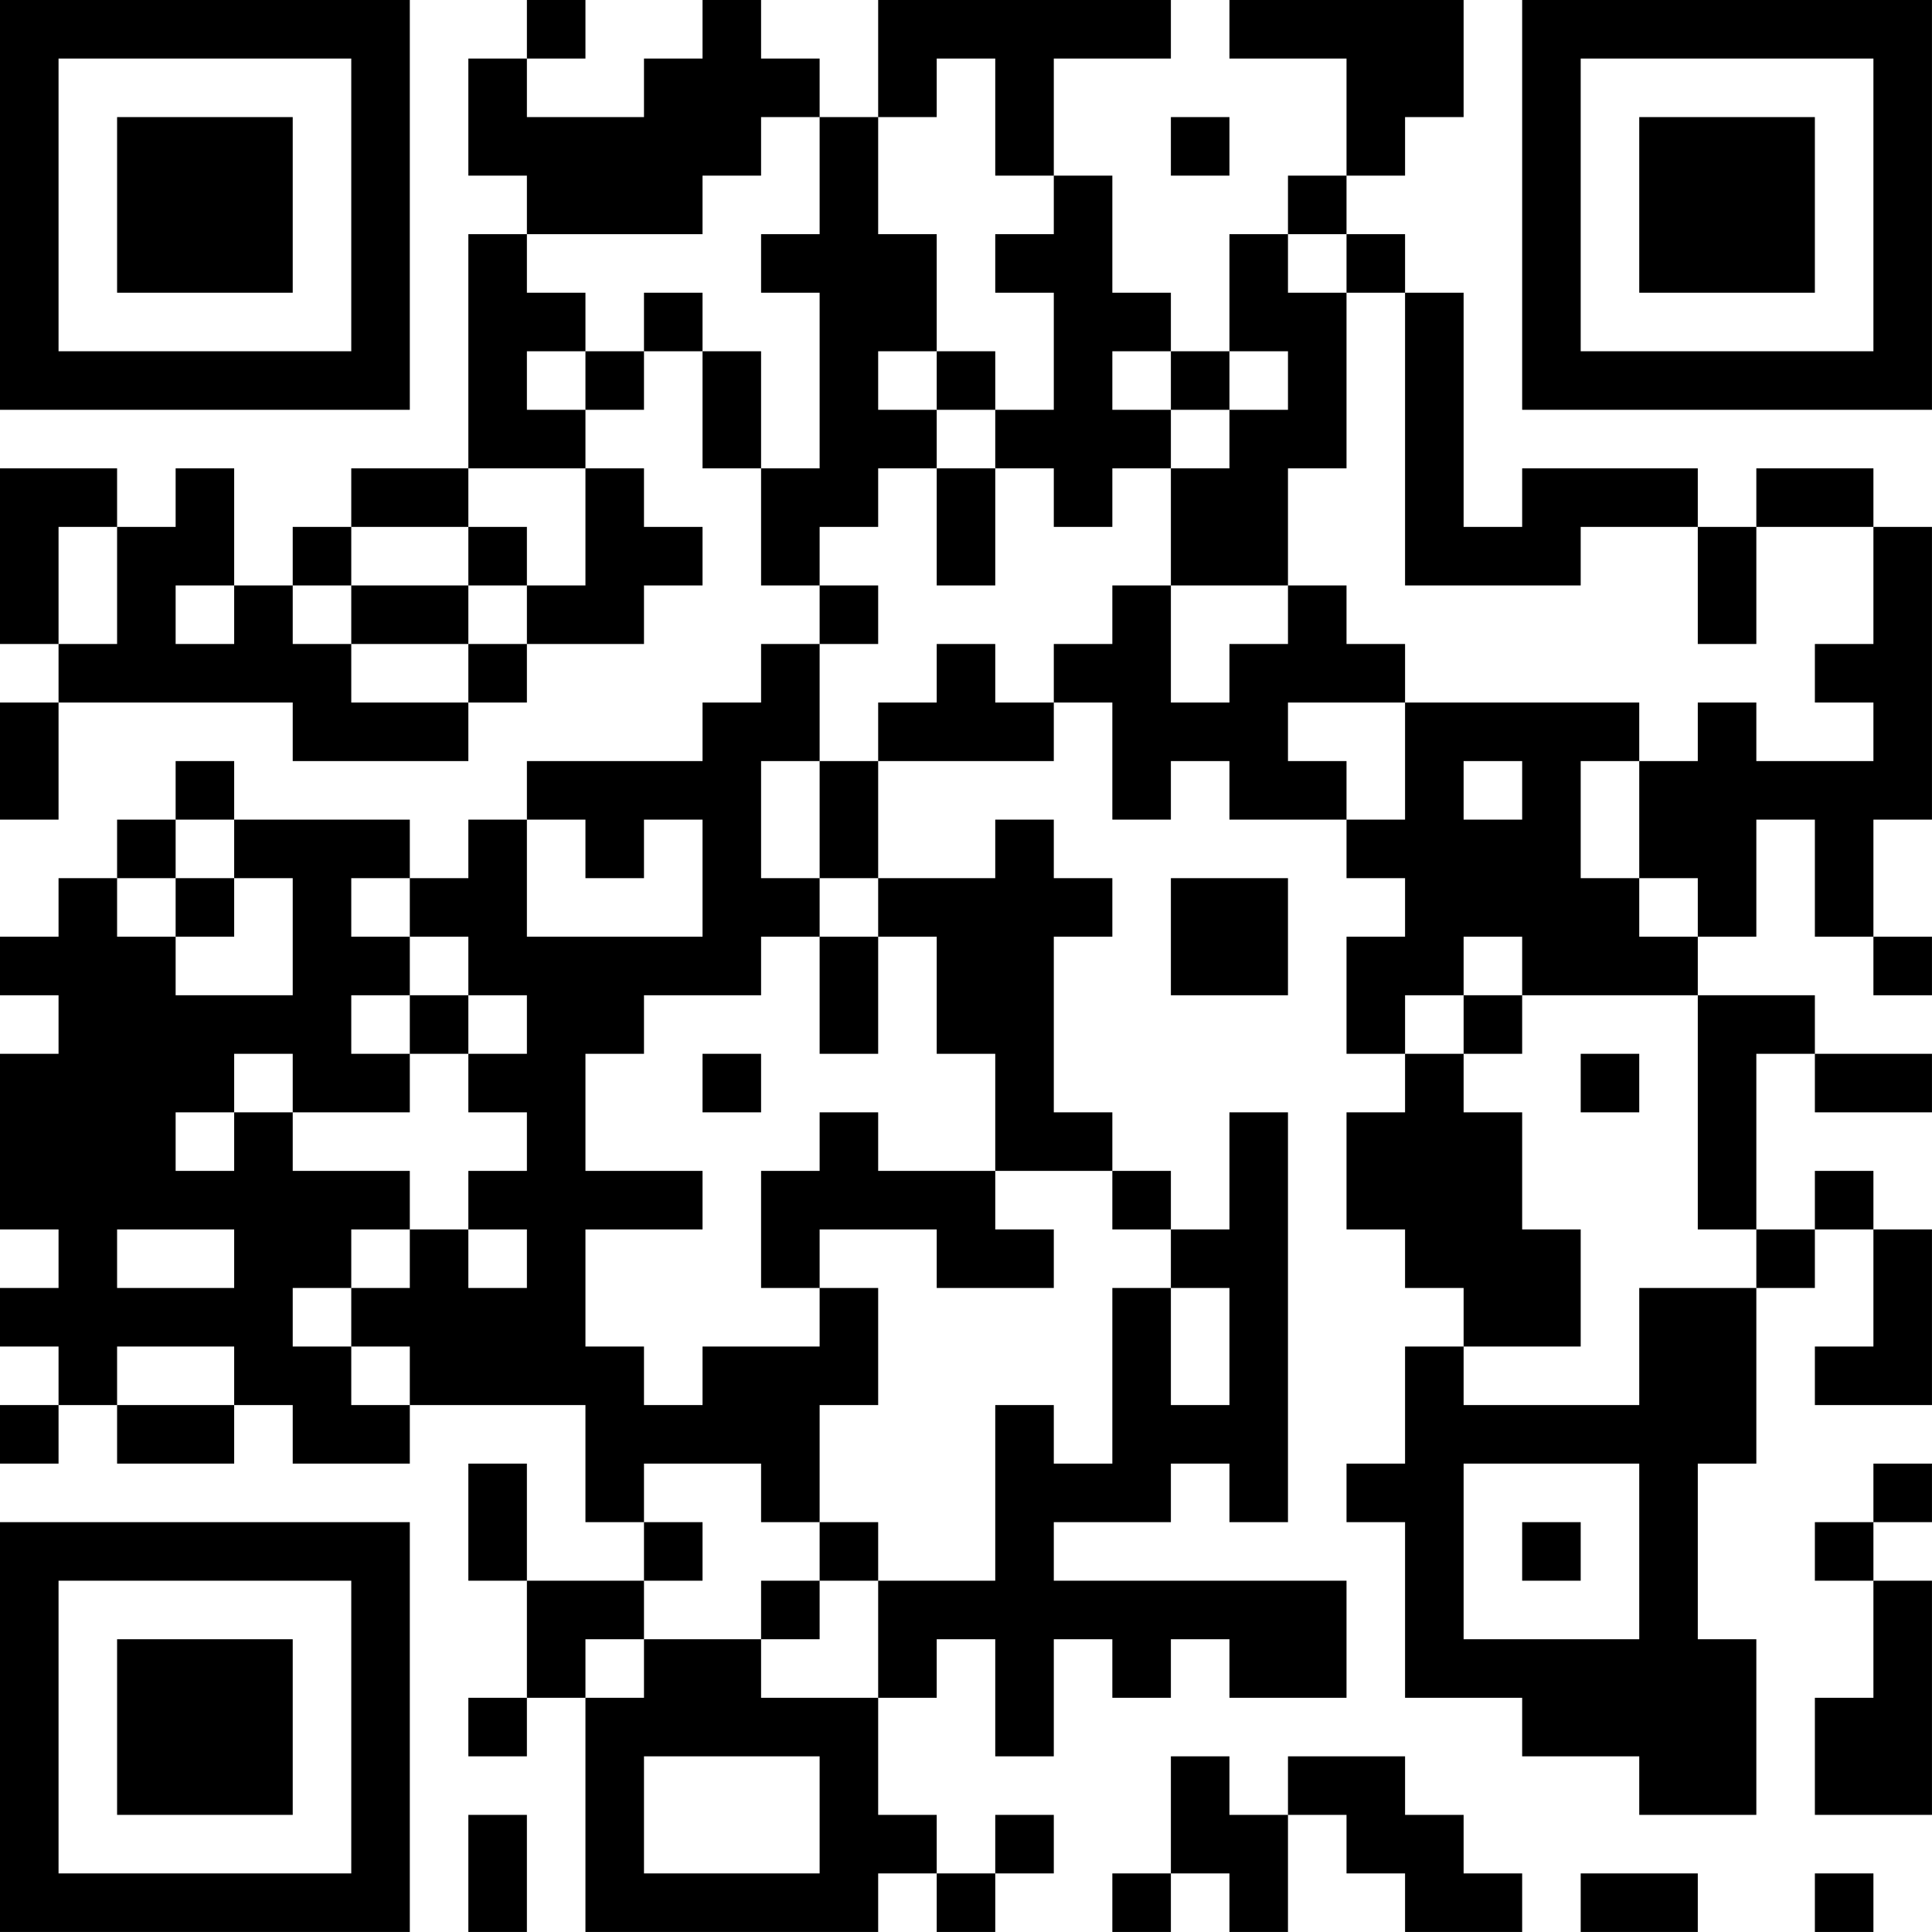<?xml version="1.0" encoding="UTF-8"?>
<svg xmlns="http://www.w3.org/2000/svg" version="1.1" width="400" height="400" viewBox="0 0 400 400"><rect x="0" y="0" width="400" height="400" fill="#ffffff"/><g transform="scale(12.121)"><g transform="translate(0,0)"><path fill-rule="evenodd" d="M9 0L9 1L8 1L8 3L9 3L9 4L8 4L8 8L6 8L6 9L5 9L5 10L4 10L4 8L3 8L3 9L2 9L2 8L0 8L0 11L1 11L1 12L0 12L0 14L1 14L1 12L5 12L5 13L8 13L8 12L9 12L9 11L11 11L11 10L12 10L12 9L11 9L11 8L10 8L10 7L11 7L11 6L12 6L12 8L13 8L13 10L14 10L14 11L13 11L13 12L12 12L12 13L9 13L9 14L8 14L8 15L7 15L7 14L4 14L4 13L3 13L3 14L2 14L2 15L1 15L1 16L0 16L0 17L1 17L1 18L0 18L0 21L1 21L1 22L0 22L0 23L1 23L1 24L0 24L0 25L1 25L1 24L2 24L2 25L4 25L4 24L5 24L5 25L7 25L7 24L10 24L10 26L11 26L11 27L9 27L9 25L8 25L8 27L9 27L9 29L8 29L8 30L9 30L9 29L10 29L10 33L15 33L15 32L16 32L16 33L17 33L17 32L18 32L18 31L17 31L17 32L16 32L16 31L15 31L15 29L16 29L16 28L17 28L17 30L18 30L18 28L19 28L19 29L20 29L20 28L21 28L21 29L23 29L23 27L18 27L18 26L20 26L20 25L21 25L21 26L22 26L22 19L21 19L21 21L20 21L20 20L19 20L19 19L18 19L18 16L19 16L19 15L18 15L18 14L17 14L17 15L15 15L15 13L18 13L18 12L19 12L19 14L20 14L20 13L21 13L21 14L23 14L23 15L24 15L24 16L23 16L23 18L24 18L24 19L23 19L23 21L24 21L24 22L25 22L25 23L24 23L24 25L23 25L23 26L24 26L24 29L26 29L26 30L28 30L28 31L30 31L30 28L29 28L29 25L30 25L30 22L31 22L31 21L32 21L32 23L31 23L31 24L33 24L33 21L32 21L32 20L31 20L31 21L30 21L30 18L31 18L31 19L33 19L33 18L31 18L31 17L29 17L29 16L30 16L30 14L31 14L31 16L32 16L32 17L33 17L33 16L32 16L32 14L33 14L33 9L32 9L32 8L30 8L30 9L29 9L29 8L26 8L26 9L25 9L25 5L24 5L24 4L23 4L23 3L24 3L24 2L25 2L25 0L21 0L21 1L23 1L23 3L22 3L22 4L21 4L21 6L20 6L20 5L19 5L19 3L18 3L18 1L20 1L20 0L15 0L15 2L14 2L14 1L13 1L13 0L12 0L12 1L11 1L11 2L9 2L9 1L10 1L10 0ZM16 1L16 2L15 2L15 4L16 4L16 6L15 6L15 7L16 7L16 8L15 8L15 9L14 9L14 10L15 10L15 11L14 11L14 13L13 13L13 15L14 15L14 16L13 16L13 17L11 17L11 18L10 18L10 20L12 20L12 21L10 21L10 23L11 23L11 24L12 24L12 23L14 23L14 22L15 22L15 24L14 24L14 26L13 26L13 25L11 25L11 26L12 26L12 27L11 27L11 28L10 28L10 29L11 29L11 28L13 28L13 29L15 29L15 27L17 27L17 24L18 24L18 25L19 25L19 22L20 22L20 24L21 24L21 22L20 22L20 21L19 21L19 20L17 20L17 18L16 18L16 16L15 16L15 15L14 15L14 13L15 13L15 12L16 12L16 11L17 11L17 12L18 12L18 11L19 11L19 10L20 10L20 12L21 12L21 11L22 11L22 10L23 10L23 11L24 11L24 12L22 12L22 13L23 13L23 14L24 14L24 12L28 12L28 13L27 13L27 15L28 15L28 16L29 16L29 15L28 15L28 13L29 13L29 12L30 12L30 13L32 13L32 12L31 12L31 11L32 11L32 9L30 9L30 11L29 11L29 9L27 9L27 10L24 10L24 5L23 5L23 4L22 4L22 5L23 5L23 8L22 8L22 10L20 10L20 8L21 8L21 7L22 7L22 6L21 6L21 7L20 7L20 6L19 6L19 7L20 7L20 8L19 8L19 9L18 9L18 8L17 8L17 7L18 7L18 5L17 5L17 4L18 4L18 3L17 3L17 1ZM13 2L13 3L12 3L12 4L9 4L9 5L10 5L10 6L9 6L9 7L10 7L10 6L11 6L11 5L12 5L12 6L13 6L13 8L14 8L14 5L13 5L13 4L14 4L14 2ZM20 2L20 3L21 3L21 2ZM16 6L16 7L17 7L17 6ZM8 8L8 9L6 9L6 10L5 10L5 11L6 11L6 12L8 12L8 11L9 11L9 10L10 10L10 8ZM16 8L16 10L17 10L17 8ZM1 9L1 11L2 11L2 9ZM8 9L8 10L6 10L6 11L8 11L8 10L9 10L9 9ZM3 10L3 11L4 11L4 10ZM25 13L25 14L26 14L26 13ZM3 14L3 15L2 15L2 16L3 16L3 17L5 17L5 15L4 15L4 14ZM9 14L9 16L12 16L12 14L11 14L11 15L10 15L10 14ZM3 15L3 16L4 16L4 15ZM6 15L6 16L7 16L7 17L6 17L6 18L7 18L7 19L5 19L5 18L4 18L4 19L3 19L3 20L4 20L4 19L5 19L5 20L7 20L7 21L6 21L6 22L5 22L5 23L6 23L6 24L7 24L7 23L6 23L6 22L7 22L7 21L8 21L8 22L9 22L9 21L8 21L8 20L9 20L9 19L8 19L8 18L9 18L9 17L8 17L8 16L7 16L7 15ZM20 15L20 17L22 17L22 15ZM14 16L14 18L15 18L15 16ZM25 16L25 17L24 17L24 18L25 18L25 19L26 19L26 21L27 21L27 23L25 23L25 24L28 24L28 22L30 22L30 21L29 21L29 17L26 17L26 16ZM7 17L7 18L8 18L8 17ZM25 17L25 18L26 18L26 17ZM12 18L12 19L13 19L13 18ZM27 18L27 19L28 19L28 18ZM14 19L14 20L13 20L13 22L14 22L14 21L16 21L16 22L18 22L18 21L17 21L17 20L15 20L15 19ZM2 21L2 22L4 22L4 21ZM2 23L2 24L4 24L4 23ZM25 25L25 28L28 28L28 25ZM32 25L32 26L31 26L31 27L32 27L32 29L31 29L31 31L33 31L33 27L32 27L32 26L33 26L33 25ZM14 26L14 27L13 27L13 28L14 28L14 27L15 27L15 26ZM26 26L26 27L27 27L27 26ZM11 30L11 32L14 32L14 30ZM20 30L20 32L19 32L19 33L20 33L20 32L21 32L21 33L22 33L22 31L23 31L23 32L24 32L24 33L26 33L26 32L25 32L25 31L24 31L24 30L22 30L22 31L21 31L21 30ZM8 31L8 33L9 33L9 31ZM27 32L27 33L29 33L29 32ZM31 32L31 33L32 33L32 32ZM0 0L0 7L7 7L7 0ZM1 1L1 6L6 6L6 1ZM2 2L2 5L5 5L5 2ZM26 0L26 7L33 7L33 0ZM27 1L27 6L32 6L32 1ZM28 2L28 5L31 5L31 2ZM0 26L0 33L7 33L7 26ZM1 27L1 32L6 32L6 27ZM2 28L2 31L5 31L5 28Z" fill="#000000"/></g></g></svg>
